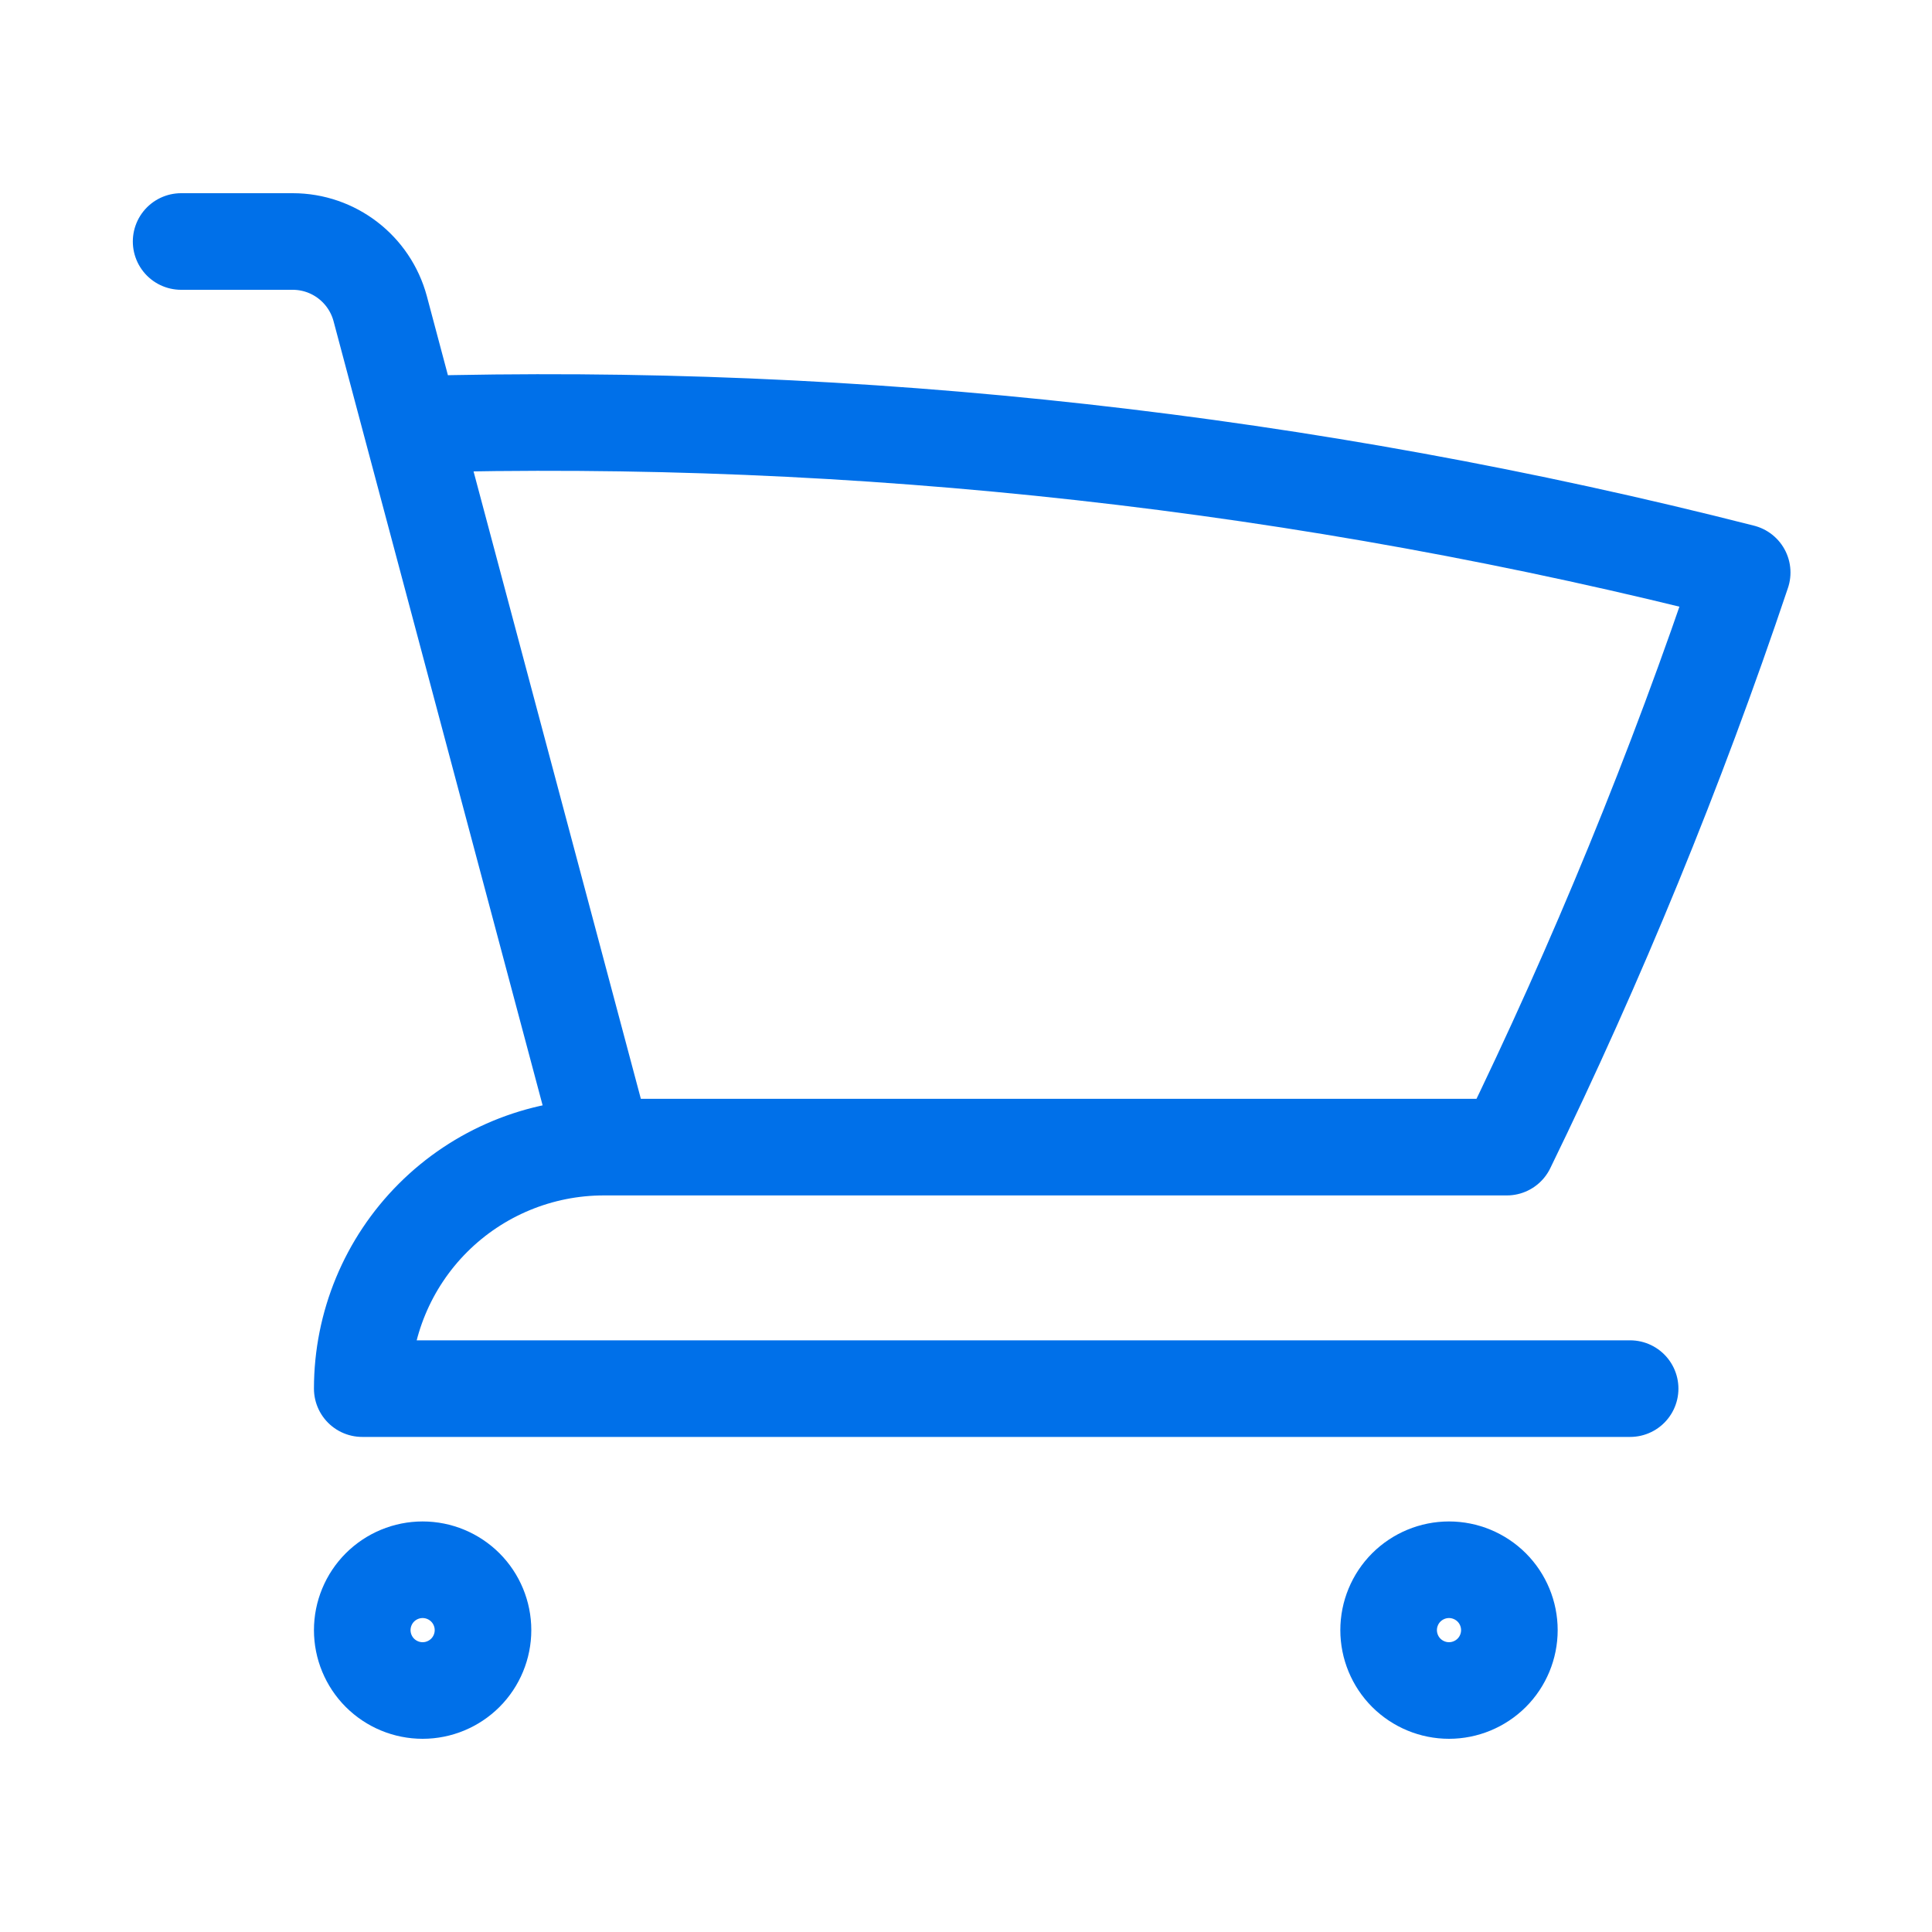 <svg width="40" height="40" viewBox="0 0 40 40" fill="none" xmlns="http://www.w3.org/2000/svg">
<path d="M3.75 5H6.06C6.91 5 7.652 5.572 7.872 6.392L8.51 8.787M8.51 8.787C17.794 8.526 27.07 9.559 36.07 11.853C34.697 15.943 33.065 19.917 31.197 23.75H12.5M8.51 8.787L12.5 23.75M12.5 23.75C11.174 23.75 9.902 24.277 8.964 25.215C8.027 26.152 7.5 27.424 7.5 28.75H33.75M10 33.75C10 34.081 9.868 34.4 9.634 34.634C9.399 34.868 9.082 35 8.75 35C8.418 35 8.101 34.868 7.866 34.634C7.632 34.4 7.5 34.081 7.5 33.75C7.5 33.419 7.632 33.1 7.866 32.866C8.101 32.632 8.418 32.5 8.75 32.5C9.082 32.5 9.399 32.632 9.634 32.866C9.868 33.1 10 33.419 10 33.75ZM31.25 33.75C31.25 34.081 31.118 34.4 30.884 34.634C30.649 34.868 30.331 35 30 35C29.669 35 29.351 34.868 29.116 34.634C28.882 34.4 28.75 34.081 28.75 33.75C28.75 33.419 28.882 33.1 29.116 32.866C29.351 32.632 29.669 32.5 30 32.5C30.331 32.5 30.649 32.632 30.884 32.866C31.118 33.1 31.25 33.419 31.25 33.75Z" stroke="#0070E9" stroke-width="2" stroke-linecap="round" stroke-linejoin="round"/>
</svg>
